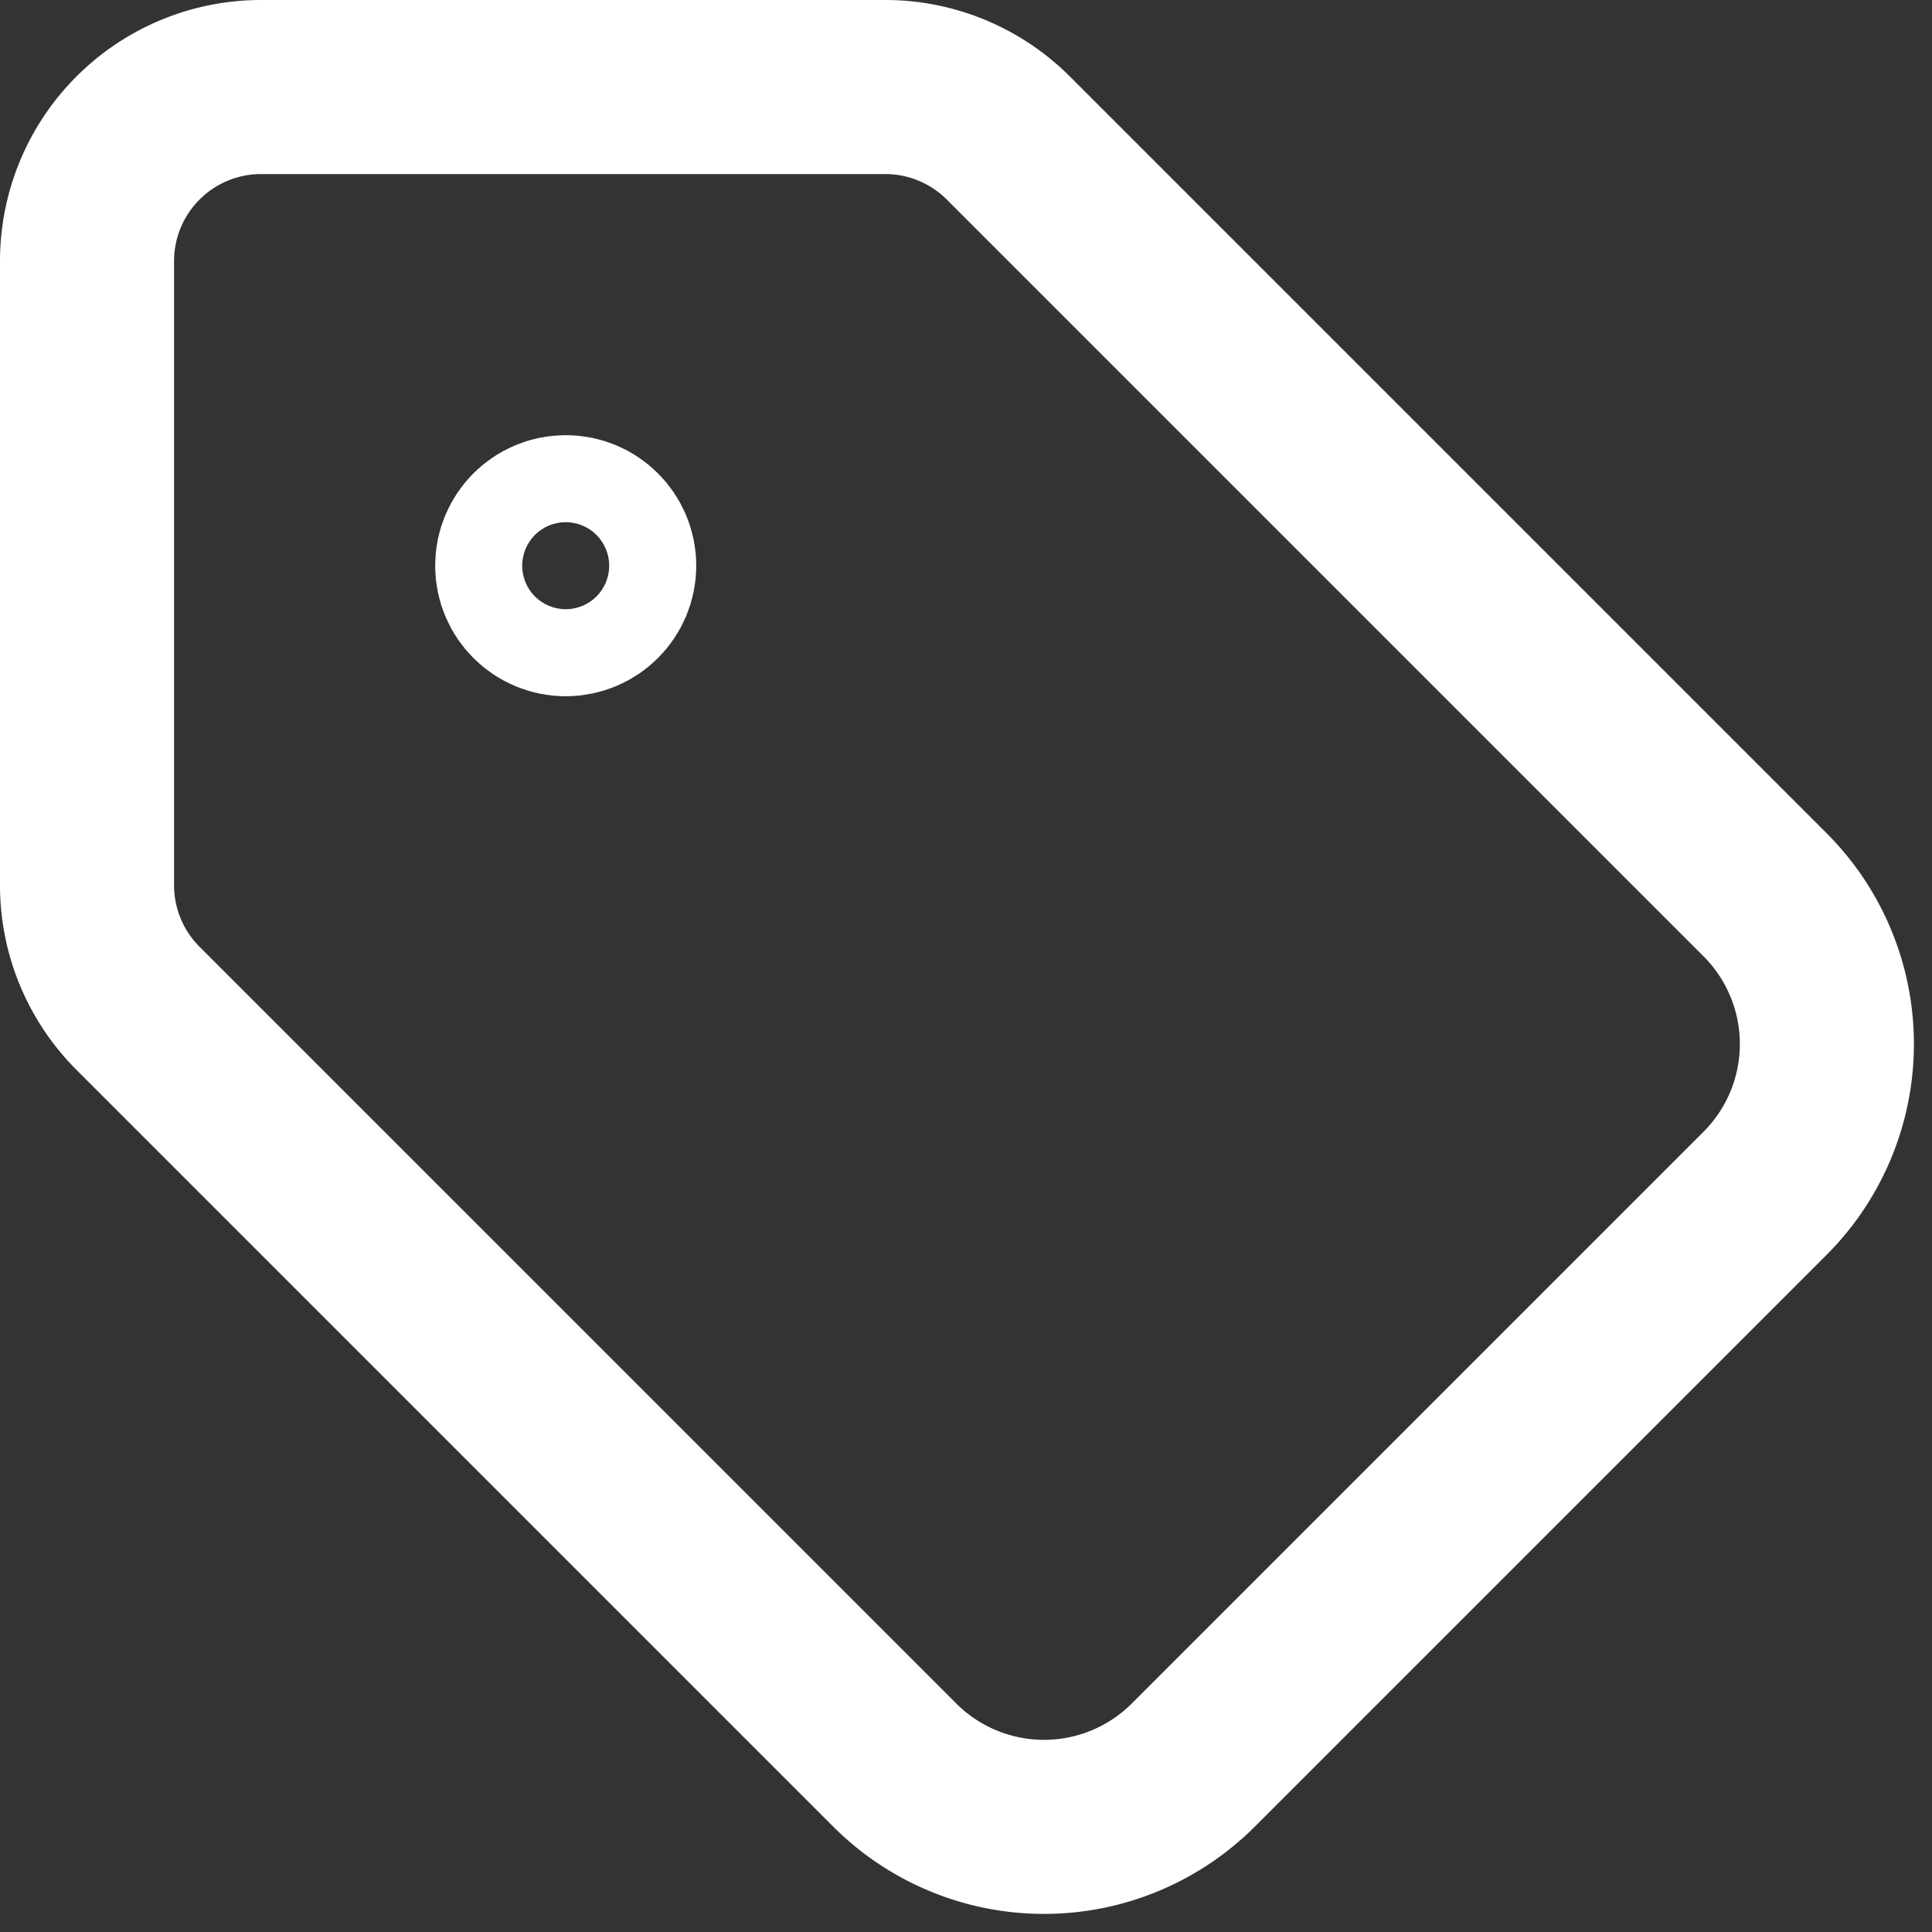 <?xml version="1.0" encoding="UTF-8"?> <svg xmlns="http://www.w3.org/2000/svg" width="22.199" height="22.199" viewBox="0 0 22.199 22.199"><rect x="0" y="0" width="22.199" height="22.199" fill="#333333" stroke="none"/><g id="tag" transform="translate(1 1)"><path id="Path_15" data-name="Path 15" d="M12.586,2.586A2,2,0,0,0,11.172,2H4A2,2,0,0,0,2,4v7.172a2,2,0,0,0,.586,1.414l8.7,8.7a2.426,2.426,0,0,0,3.42,0l6.58-6.58a2.426,2.426,0,0,0,0-3.42Z" transform="translate(-2 -2)" fill="none" stroke="#fff" stroke-linecap="round" stroke-linejoin="round" stroke-width="2"></path><circle id="Ellipse_5" data-name="Ellipse 5" cx="0.5" cy="0.5" r="0.5" transform="translate(5 5)" fill="none" stroke="#fff" stroke-linecap="round" stroke-linejoin="round" stroke-width="2"></circle></g></svg> 
